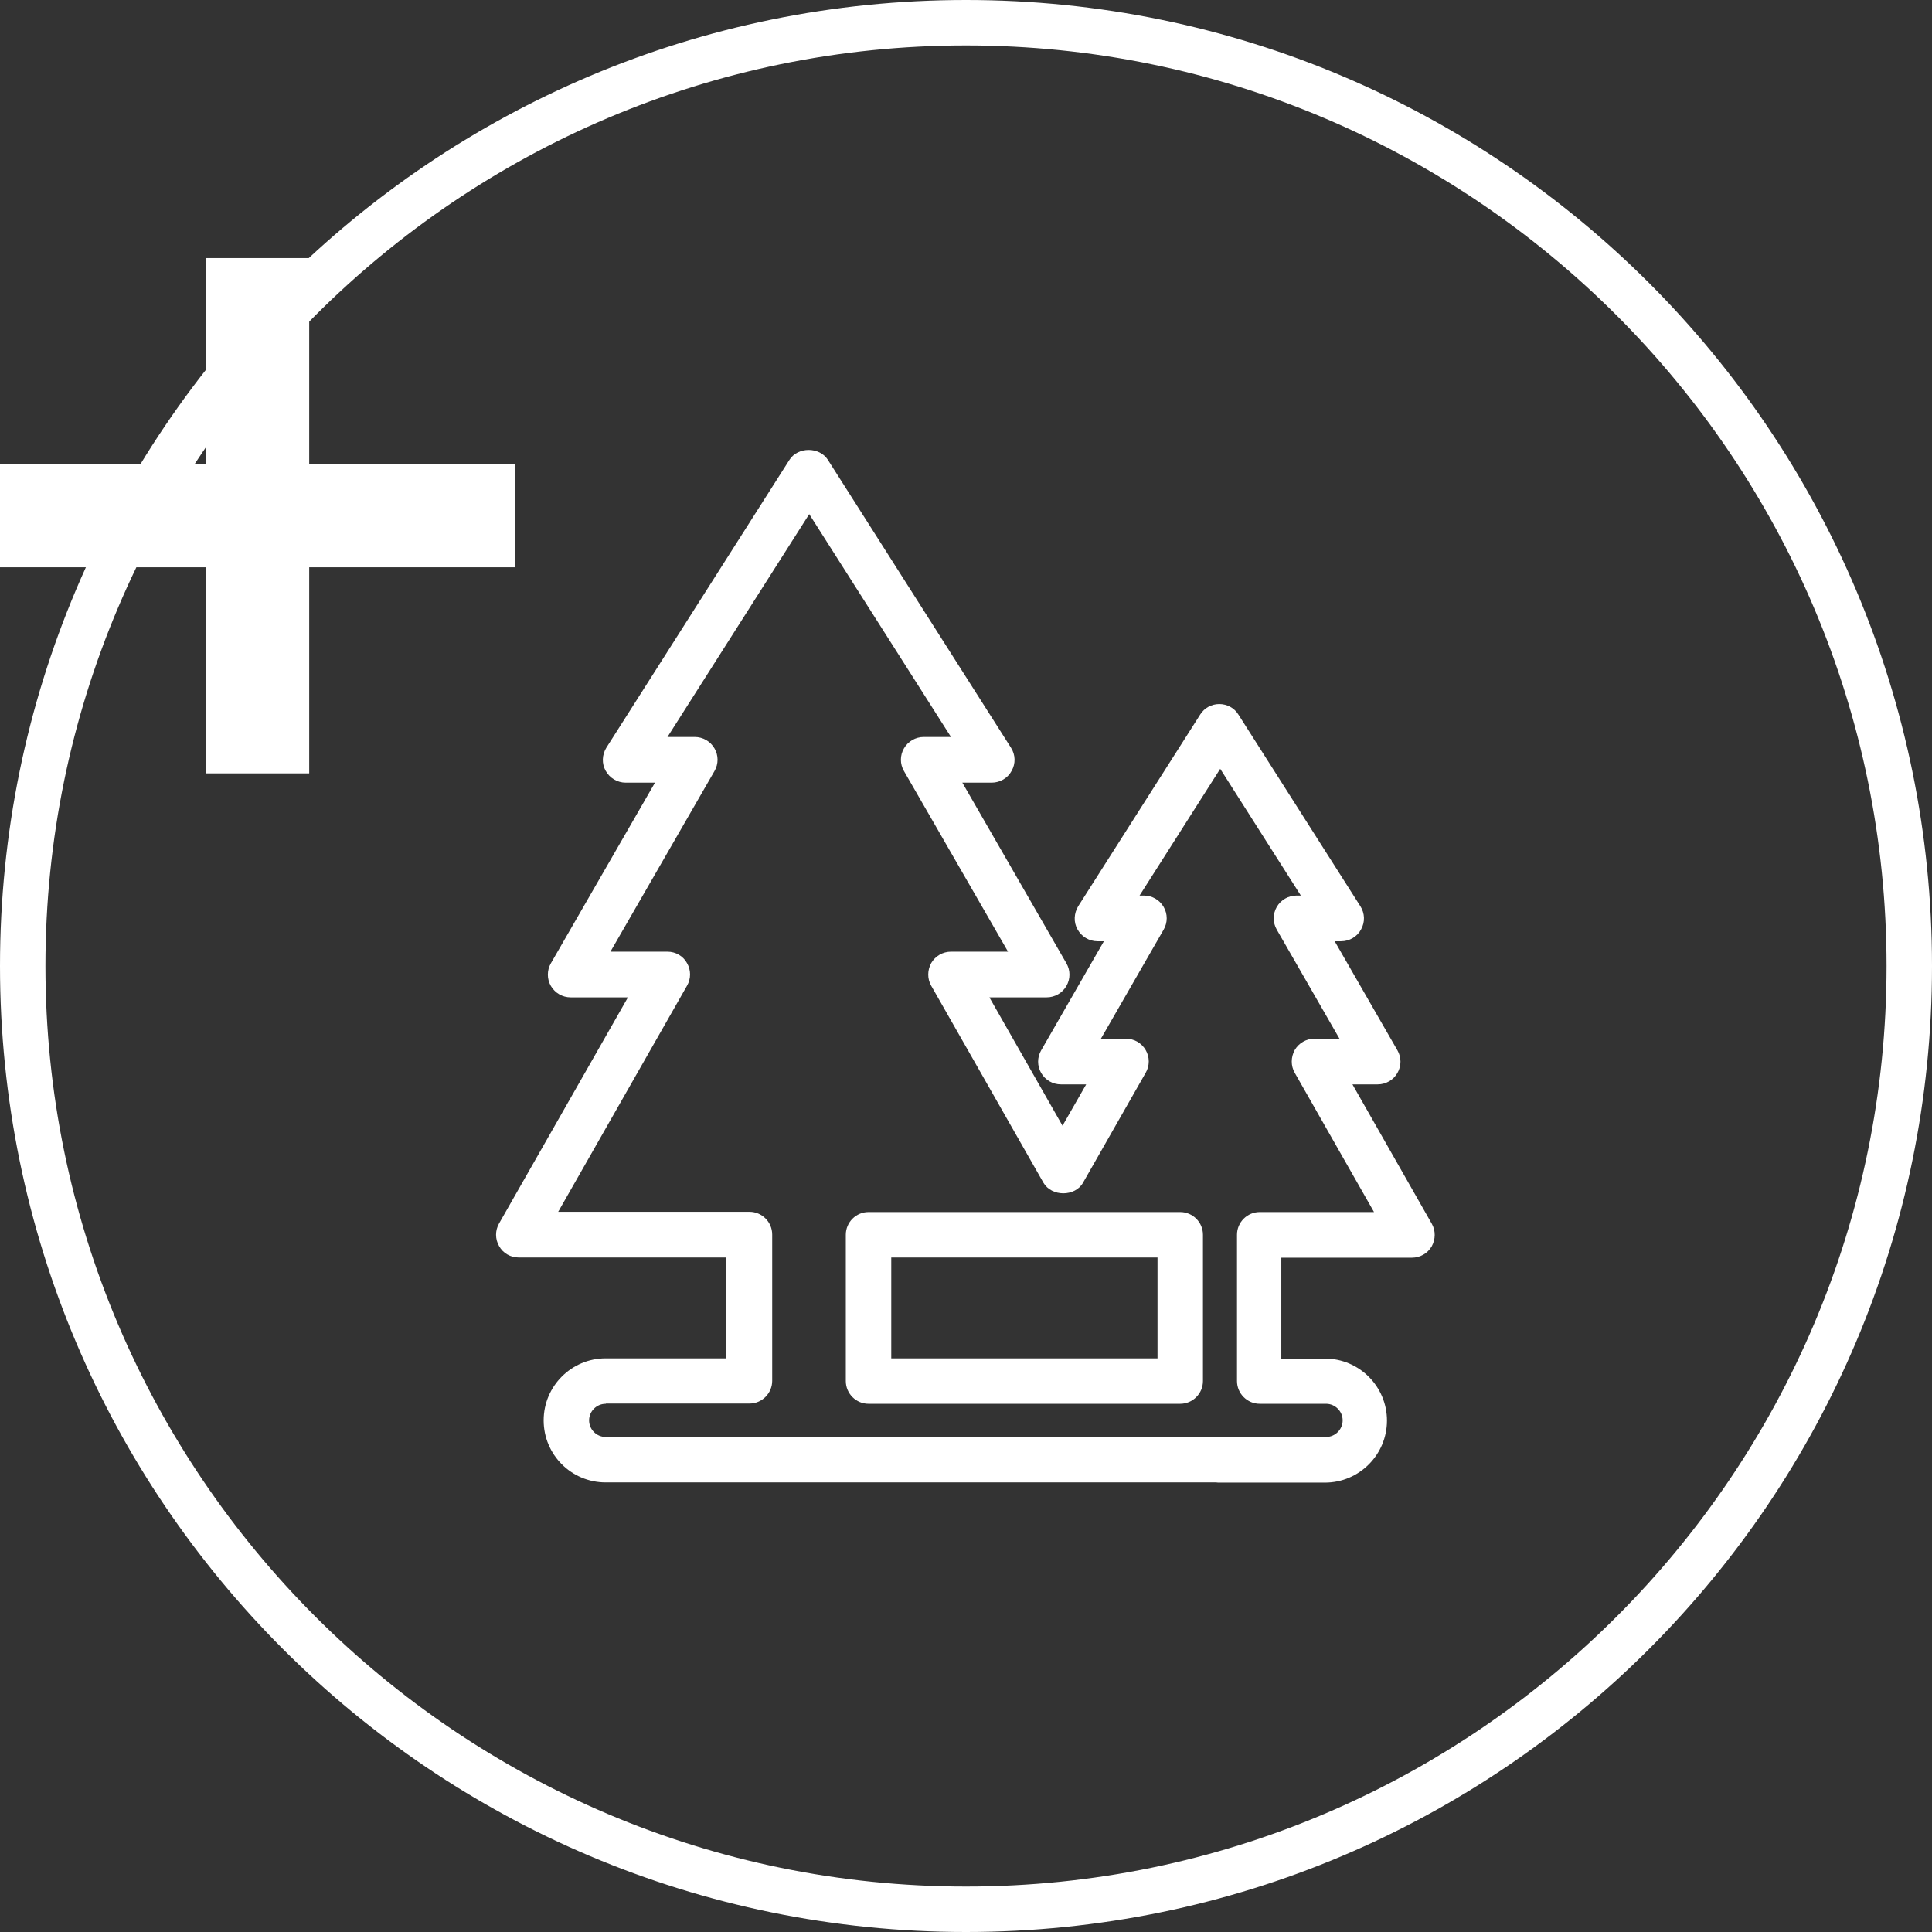 <svg width="48" height="48" viewBox="0 0 48 48" fill="none" xmlns="http://www.w3.org/2000/svg">
<rect x="0" y="0" width="48" height="48" fill="#333333" stroke="none"/>
<g id="Layer_1" clip-path="url(#clip0_343_7929)">
<g id="uuid-5edca93c-dde6-42b1-b9f7-856243570508">
<path id="Vector" d="M24 1.129C36.61 1.129 46.871 11.39 46.871 24C46.871 36.61 36.61 46.871 24 46.871C11.39 46.871 1.129 36.61 1.129 24C1.129 11.39 11.39 1.129 24 1.129ZM24 0C10.747 0 0 10.747 0 24C0 37.253 10.747 48 24 48C37.253 48 48 37.253 48 24C48 10.747 37.253 0 24 0Z" fill="white"/>
<path id="Vector_2" d="M12.802 11.532H7.682V6.412H5.119V11.532H0V14.094H5.119V19.214H7.682V14.094H12.802V11.532Z" fill="white"/>
</g>
<g id="uuid-f23ea8a8-413b-4d73-86b6-6883e0063b82">
<path id="Vector_3" d="M30.31 36.835C30.276 36.835 30.242 36.835 30.214 36.83H15.048C14.195 36.83 13.507 36.141 13.507 35.289C13.507 34.437 14.201 33.748 15.048 33.748H18.045V31.242H12.886C12.683 31.242 12.496 31.134 12.4 30.959C12.299 30.785 12.299 30.57 12.4 30.395L15.601 24.779H14.178C13.975 24.779 13.789 24.672 13.687 24.497C13.586 24.322 13.586 24.107 13.687 23.932L16.273 19.445H15.544C15.341 19.445 15.149 19.332 15.048 19.151C14.946 18.971 14.957 18.751 15.065 18.576L19.614 11.424C19.823 11.097 20.359 11.097 20.568 11.424L25.117 18.576C25.23 18.751 25.236 18.971 25.134 19.151C25.038 19.332 24.846 19.445 24.637 19.445H23.909L26.494 23.932C26.596 24.107 26.596 24.322 26.494 24.497C26.393 24.672 26.207 24.779 26.003 24.779H24.581L26.398 27.968L26.986 26.941H26.359C26.156 26.941 25.97 26.834 25.868 26.659C25.766 26.483 25.766 26.269 25.868 26.094L27.426 23.385H27.268C27.059 23.385 26.873 23.272 26.771 23.091C26.669 22.911 26.681 22.691 26.788 22.515L29.819 17.752C29.921 17.588 30.101 17.492 30.293 17.492C30.485 17.492 30.666 17.588 30.767 17.752L33.798 22.515C33.911 22.691 33.917 22.911 33.815 23.091C33.719 23.272 33.527 23.385 33.319 23.385H33.16L34.718 26.094C34.82 26.269 34.82 26.483 34.718 26.659C34.617 26.834 34.431 26.941 34.227 26.941H33.601L35.571 30.401C35.672 30.576 35.667 30.79 35.571 30.965C35.469 31.14 35.283 31.247 35.08 31.247H31.834V33.754H32.918C33.77 33.754 34.459 34.448 34.459 35.294C34.459 36.141 33.77 36.835 32.918 36.835H30.344C30.344 36.835 30.293 36.835 30.276 36.835H30.31ZM15.048 34.877C14.822 34.877 14.636 35.063 14.636 35.289C14.636 35.515 14.822 35.701 15.048 35.701H30.271C30.271 35.701 30.293 35.701 30.31 35.701C30.316 35.701 30.327 35.701 30.327 35.701H32.946C33.172 35.701 33.358 35.515 33.358 35.289C33.358 35.063 33.172 34.877 32.946 34.877H31.298C30.987 34.877 30.733 34.623 30.733 34.312V30.677C30.733 30.367 30.987 30.113 31.298 30.113H34.137L32.167 26.653C32.066 26.478 32.071 26.263 32.167 26.088C32.269 25.913 32.455 25.806 32.658 25.806H33.279L31.721 23.097C31.62 22.922 31.62 22.707 31.721 22.532C31.823 22.357 32.009 22.25 32.212 22.25H32.319L30.316 19.101L28.312 22.25H28.419C28.622 22.25 28.809 22.357 28.91 22.532C29.012 22.707 29.012 22.922 28.91 23.097L27.352 25.806H27.973C28.177 25.806 28.363 25.913 28.464 26.088C28.566 26.263 28.566 26.478 28.464 26.653L26.907 29.385C26.709 29.735 26.128 29.735 25.924 29.385L23.136 24.491C23.035 24.316 23.04 24.102 23.136 23.927C23.238 23.752 23.424 23.644 23.627 23.644H25.044L22.459 19.157C22.357 18.982 22.357 18.768 22.459 18.593C22.56 18.418 22.747 18.31 22.95 18.31H23.627L20.105 12.773L16.583 18.31H17.26C17.463 18.31 17.65 18.418 17.751 18.593C17.853 18.768 17.853 18.982 17.751 19.157L15.166 23.644H16.583C16.786 23.644 16.972 23.752 17.068 23.927C17.17 24.102 17.17 24.316 17.068 24.491L13.868 30.107H18.621C18.931 30.107 19.185 30.361 19.185 30.672V34.307C19.185 34.617 18.931 34.871 18.621 34.871H15.059L15.048 34.877ZM29.322 34.877H21.578C21.268 34.877 21.014 34.623 21.014 34.312V30.677C21.014 30.367 21.268 30.113 21.578 30.113H29.322C29.633 30.113 29.887 30.367 29.887 30.677V34.312C29.887 34.623 29.633 34.877 29.322 34.877ZM22.143 33.748H28.758V31.242H22.143V33.748Z" fill="white"/>
</g>
</g>
<defs>
<clipPath id="clip0_343_7929">
<rect width="48" height="48" fill="white"/>
</clipPath>
</defs>
</svg>
